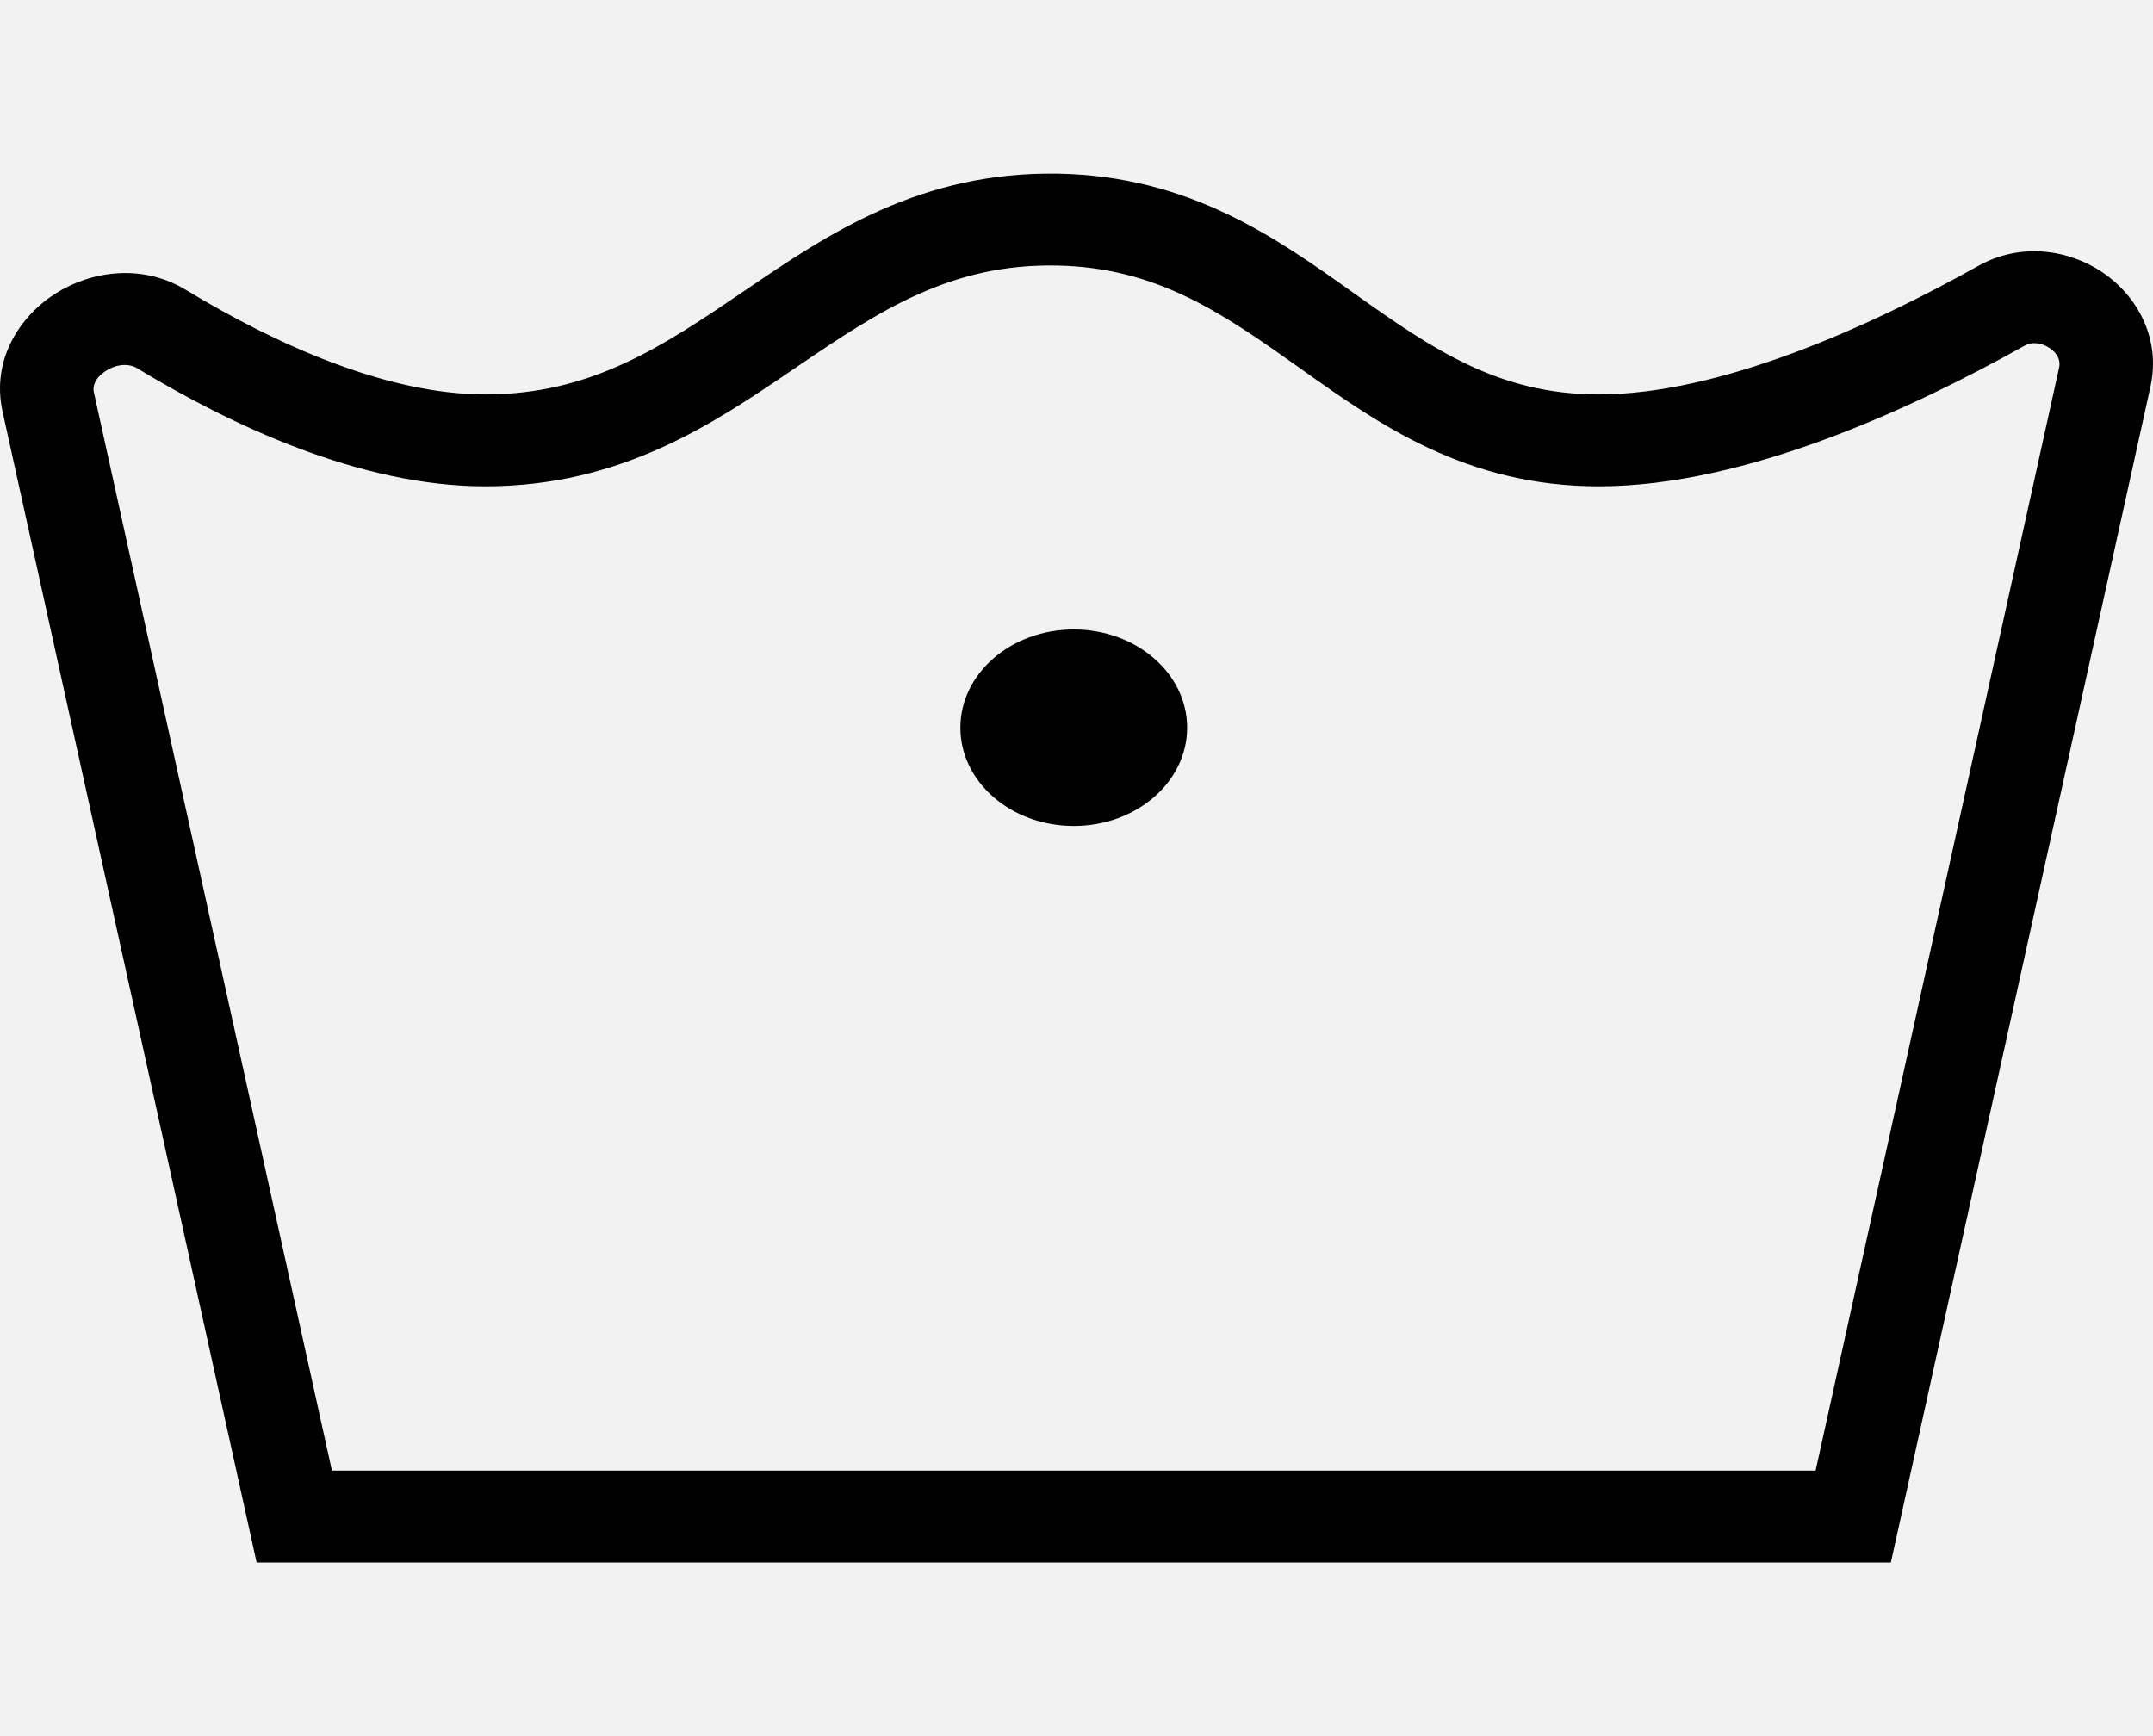 <svg width="62" height="50" viewBox="0 0 62 50" fill="none" xmlns="http://www.w3.org/2000/svg">
<rect width="62" height="50" fill="#F2F2F2"/>
<path d="M34.186 20.957C34.186 22.52 32.724 23.787 30.921 23.787C29.118 23.787 27.656 22.52 27.656 20.957C27.656 19.395 29.118 18.128 30.921 18.128C32.724 18.128 34.186 19.395 34.186 20.957Z" fill="#000"/>
<path fill-rule="evenodd" clip-rule="evenodd" d="M21.491 8.34C23.83 6.749 26.508 4.928 30.488 5.002C34.249 5.073 36.754 6.855 38.918 8.394C38.958 8.422 38.998 8.451 39.037 8.479C41.263 10.061 43.157 11.36 46.038 11.36C49.509 11.36 53.794 9.436 56.969 7.658C58.205 6.966 59.594 7.195 60.557 7.851C61.526 8.512 62.237 9.73 61.926 11.141L54.451 45H7.39L0.074 11.857C-0.258 10.353 0.578 9.101 1.598 8.454C2.611 7.811 4.082 7.579 5.351 8.348C7.944 9.919 11.134 11.36 13.971 11.36C17.027 11.36 19.069 9.988 21.453 8.366L21.491 8.34ZM22.858 10.627C20.549 12.198 17.893 14.006 13.971 14.006C10.355 14.006 6.629 12.229 3.941 10.601C3.736 10.477 3.394 10.463 3.055 10.678C2.722 10.889 2.666 11.135 2.702 11.295L9.558 42.354H52.284L59.298 10.579C59.336 10.406 59.276 10.197 59.026 10.026C58.77 9.852 58.495 9.848 58.299 9.958C55.103 11.747 50.277 14.006 46.038 14.006C42.219 14.006 39.693 12.209 37.501 10.651L37.462 10.623C35.227 9.034 33.328 7.702 30.437 7.648C27.393 7.59 25.357 8.927 22.982 10.543C22.941 10.57 22.9 10.599 22.858 10.627Z" fill="#000"/>
</svg>
